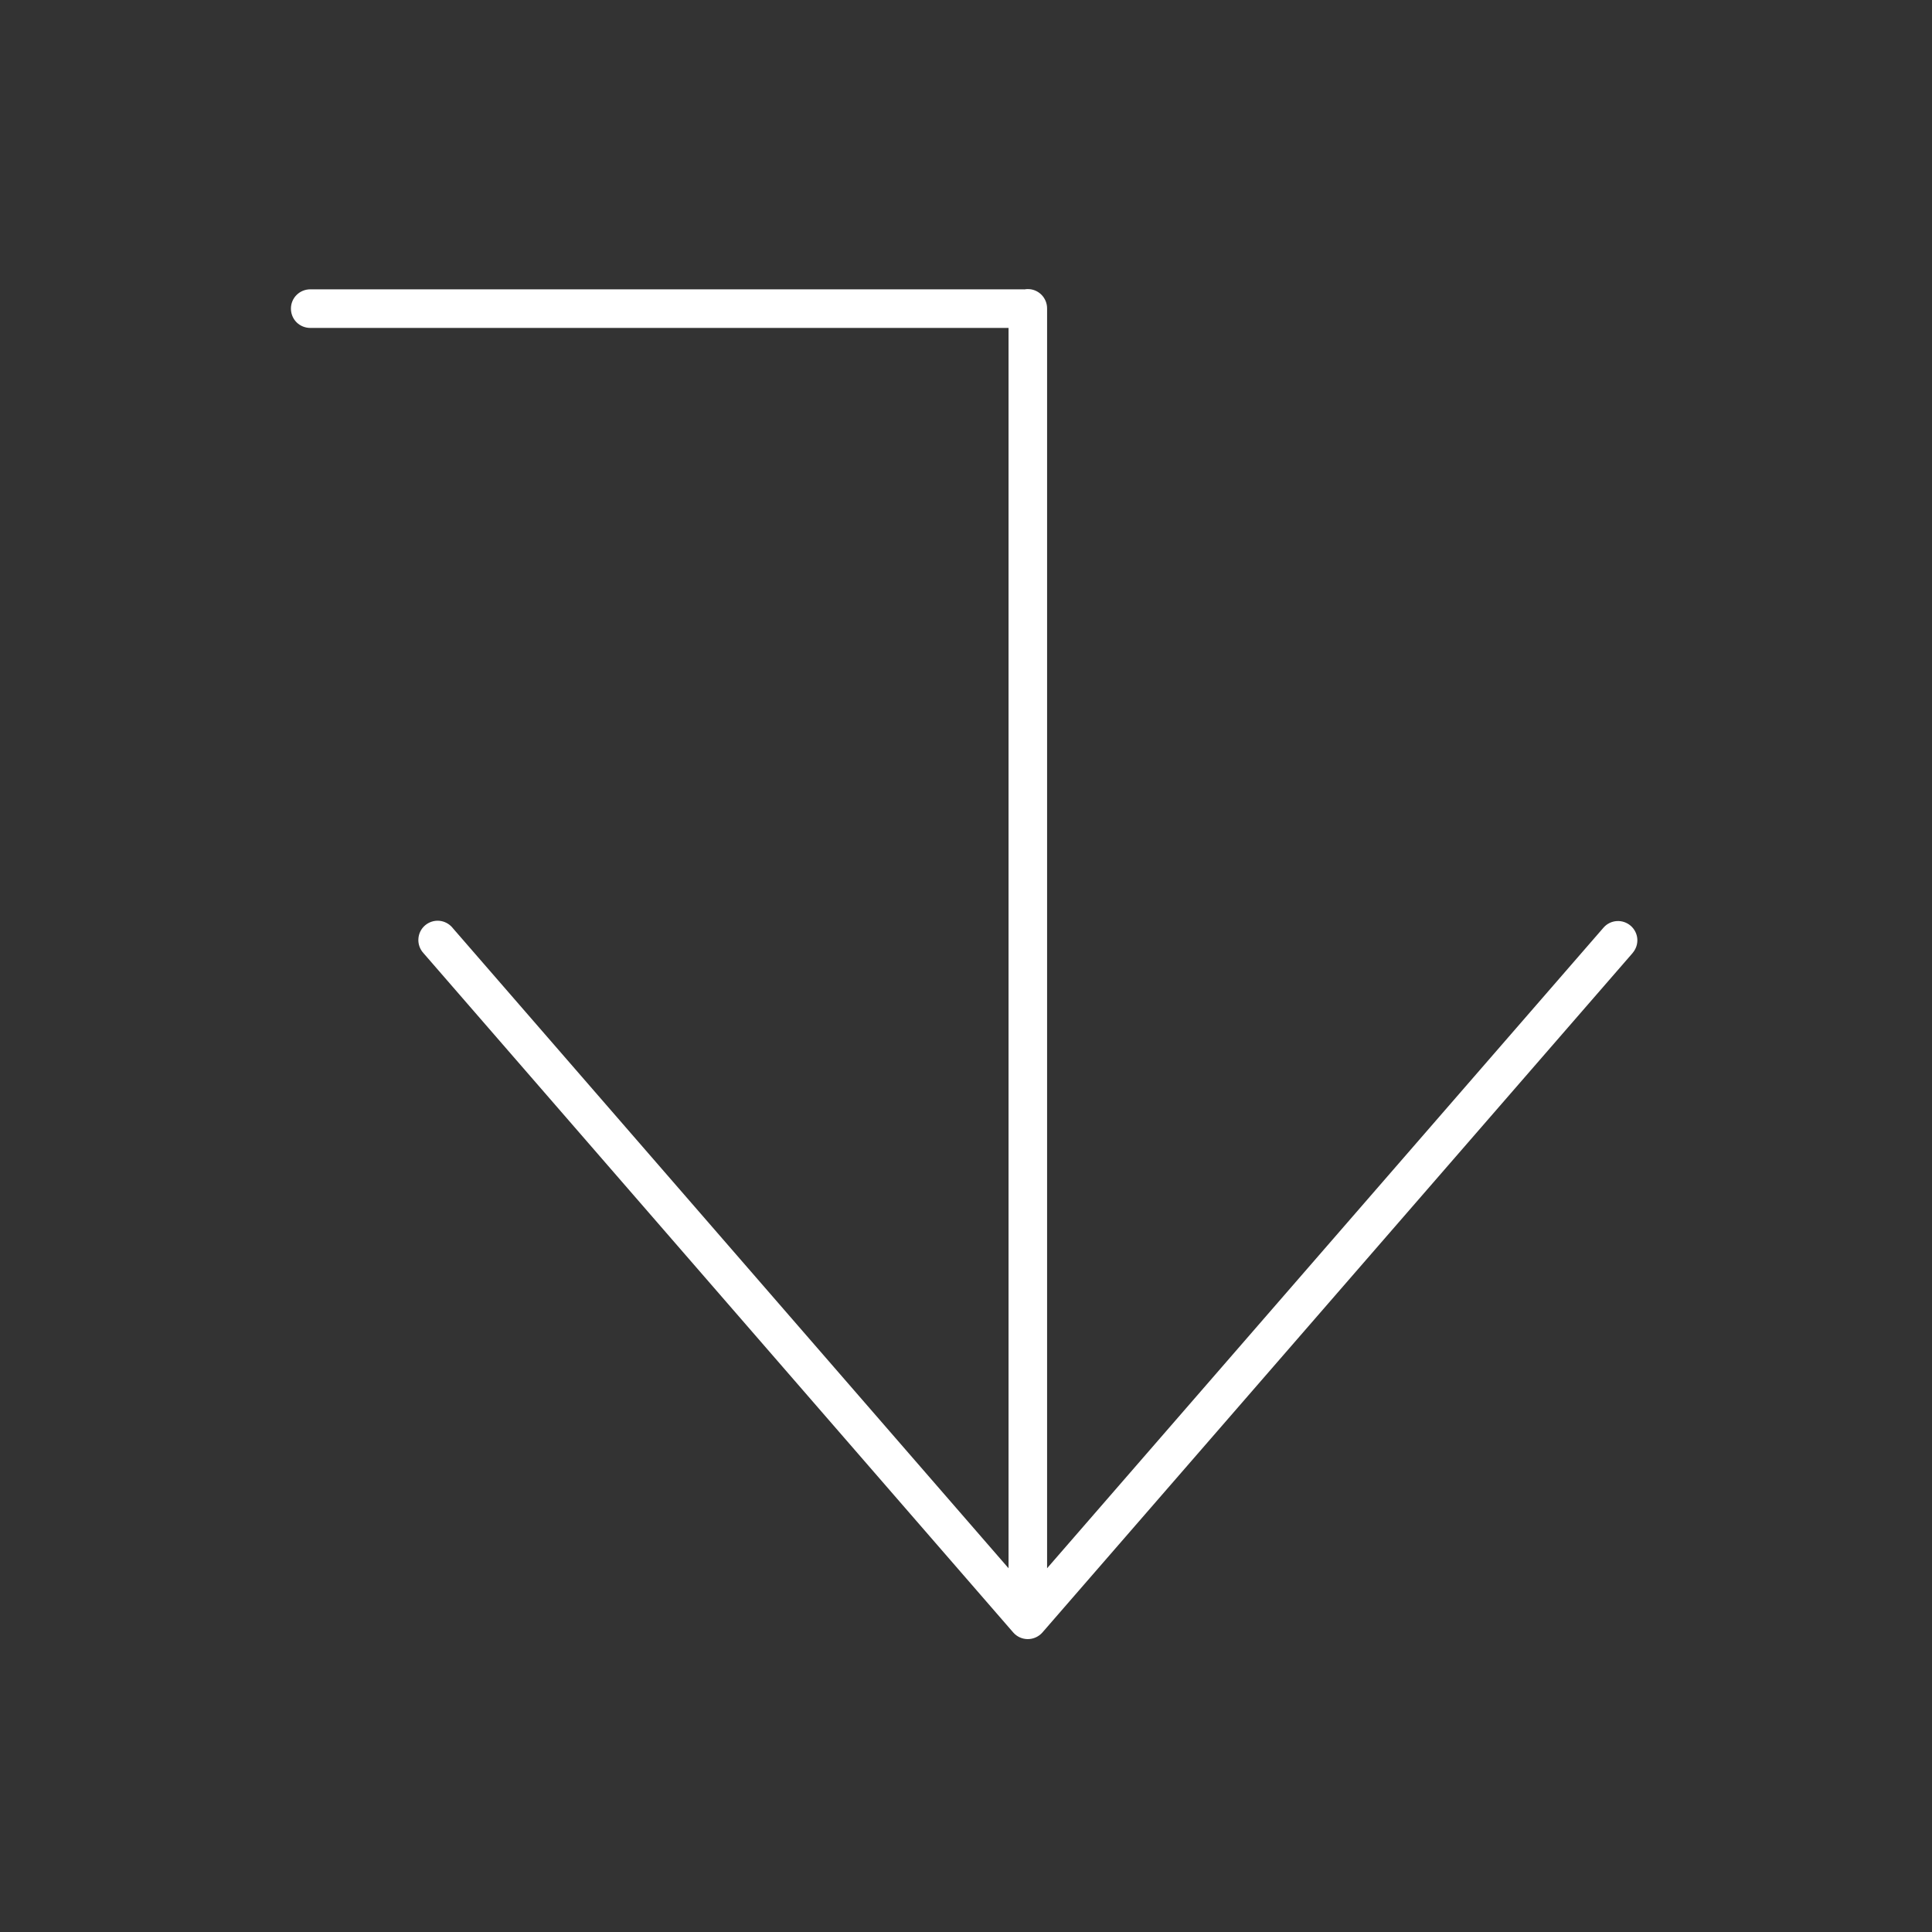 <?xml version="1.0" encoding="UTF-8"?> <svg xmlns="http://www.w3.org/2000/svg" width="171" height="171" viewBox="0 0 171 171" fill="none"><rect x="0" y="0" width="171" height="171" fill="#333333" stroke="none"/><path fill-rule="evenodd" clip-rule="evenodd" d="M90.943 25.587C90.854 25.587 90.771 25.598 90.683 25.613C90.651 25.608 90.62 25.608 90.589 25.608H27.469C27.01 25.608 26.573 25.785 26.25 26.108C25.927 26.426 25.75 26.863 25.75 27.316C25.75 27.77 25.927 28.207 26.25 28.53C26.573 28.848 27.01 29.025 27.469 29.025H89.266V138.806L40.047 82.113V82.108C39.751 81.759 39.329 81.535 38.87 81.498C38.412 81.462 37.959 81.613 37.615 81.91C37.266 82.212 37.058 82.639 37.032 83.097C37.001 83.555 37.162 84.009 37.469 84.347L89.683 144.492C90.005 144.862 90.474 145.076 90.969 145.076C91.464 145.076 91.933 144.862 92.261 144.492L144.506 84.347H144.501C144.798 84.003 144.949 83.561 144.918 83.108C144.886 82.654 144.673 82.238 144.334 81.941C143.99 81.644 143.543 81.493 143.095 81.524C142.641 81.555 142.22 81.764 141.923 82.108L92.677 138.805V27.316C92.683 26.852 92.5 26.409 92.177 26.086C91.849 25.758 91.406 25.577 90.943 25.587Z" fill="white"></path></svg> 